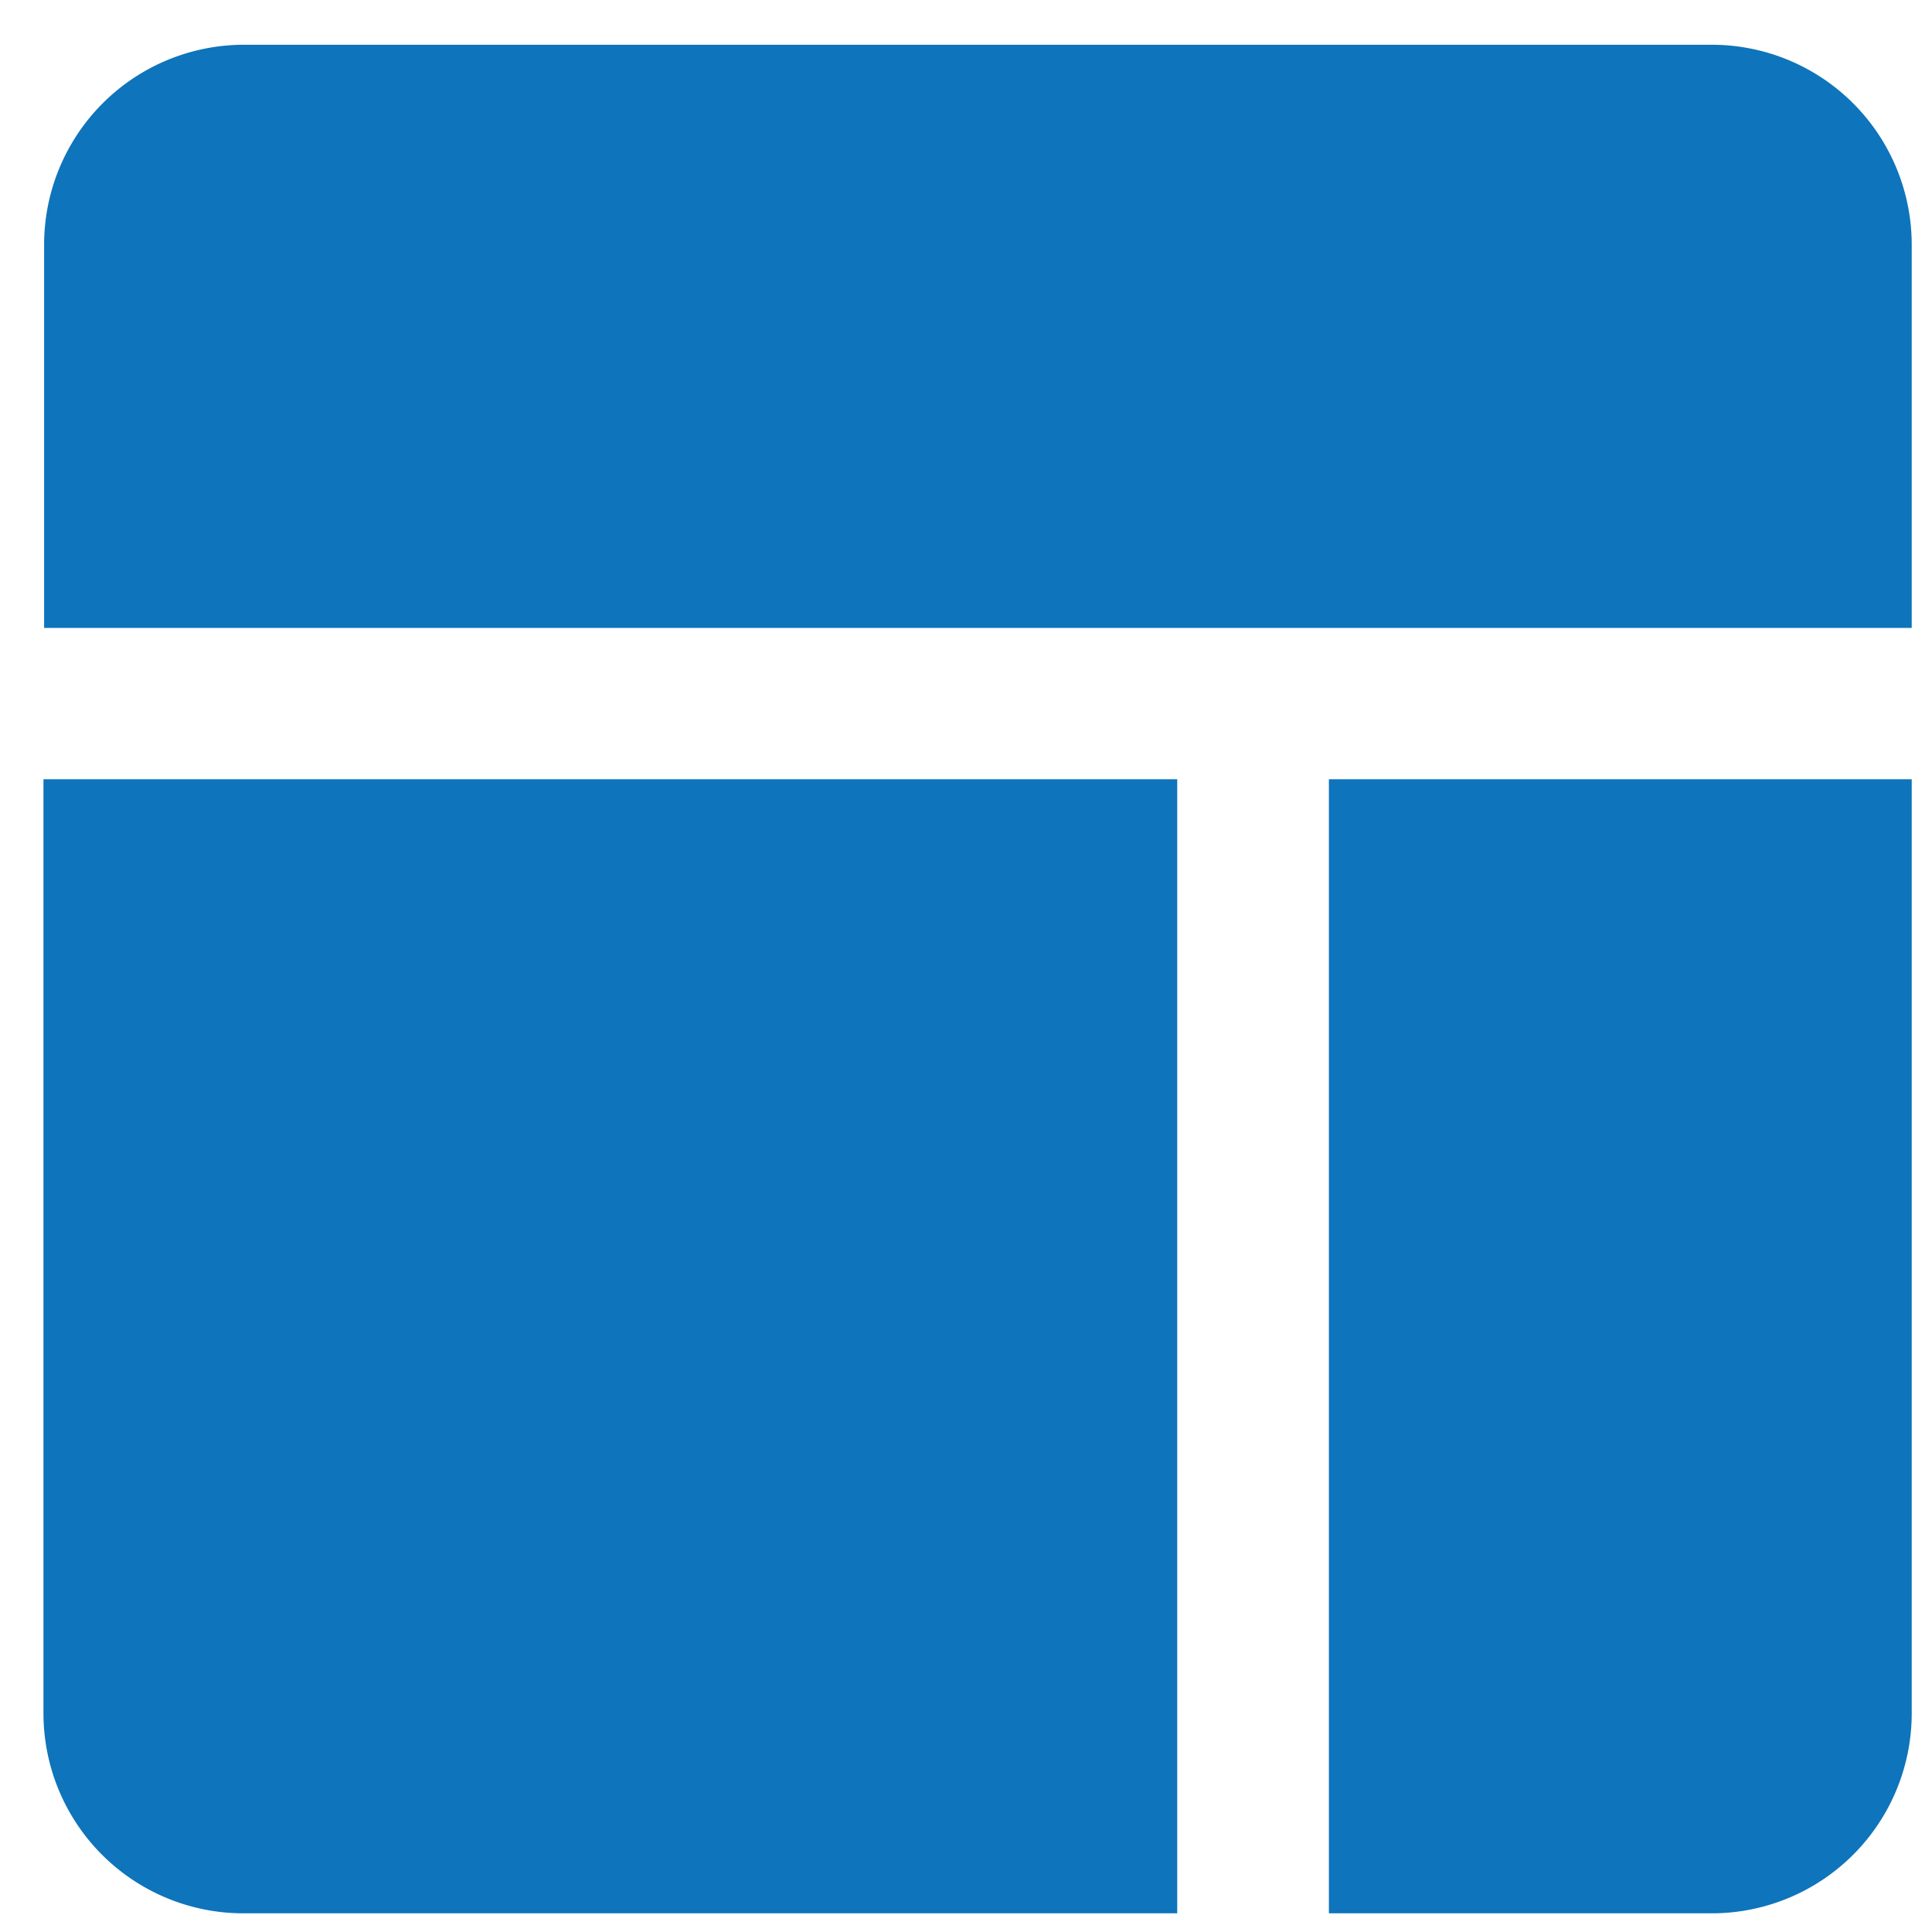 <svg xmlns="http://www.w3.org/2000/svg" id="aad1a2d9-d169-452a-a109-ea9a3b3051f4" data-name="Layer 1" viewBox="0 0 60 60"><defs><style>.b87616fe-e867-43d9-8917-c117ad6d8c74{fill:#0e74bb;stroke:#0e74bb;stroke-miterlimit:10;}</style></defs><title>dashboard</title><path class="b87616fe-e867-43d9-8917-c117ad6d8c74" d="M36.06,24.7V58.92H7.55a5.71,5.71,0,0,1-5.7-5.71V24.7Z"></path><path class="b87616fe-e867-43d9-8917-c117ad6d8c74" d="M58.87,24.7V53.21a5.71,5.71,0,0,1-5.7,5.71H41.77V24.7Z"></path><path class="b87616fe-e867-43d9-8917-c117ad6d8c74" d="M58.87,7.6V19h-57V7.6a5.71,5.71,0,0,1,5.7-5.71H53.17A5.71,5.71,0,0,1,58.87,7.6Z"></path></svg>